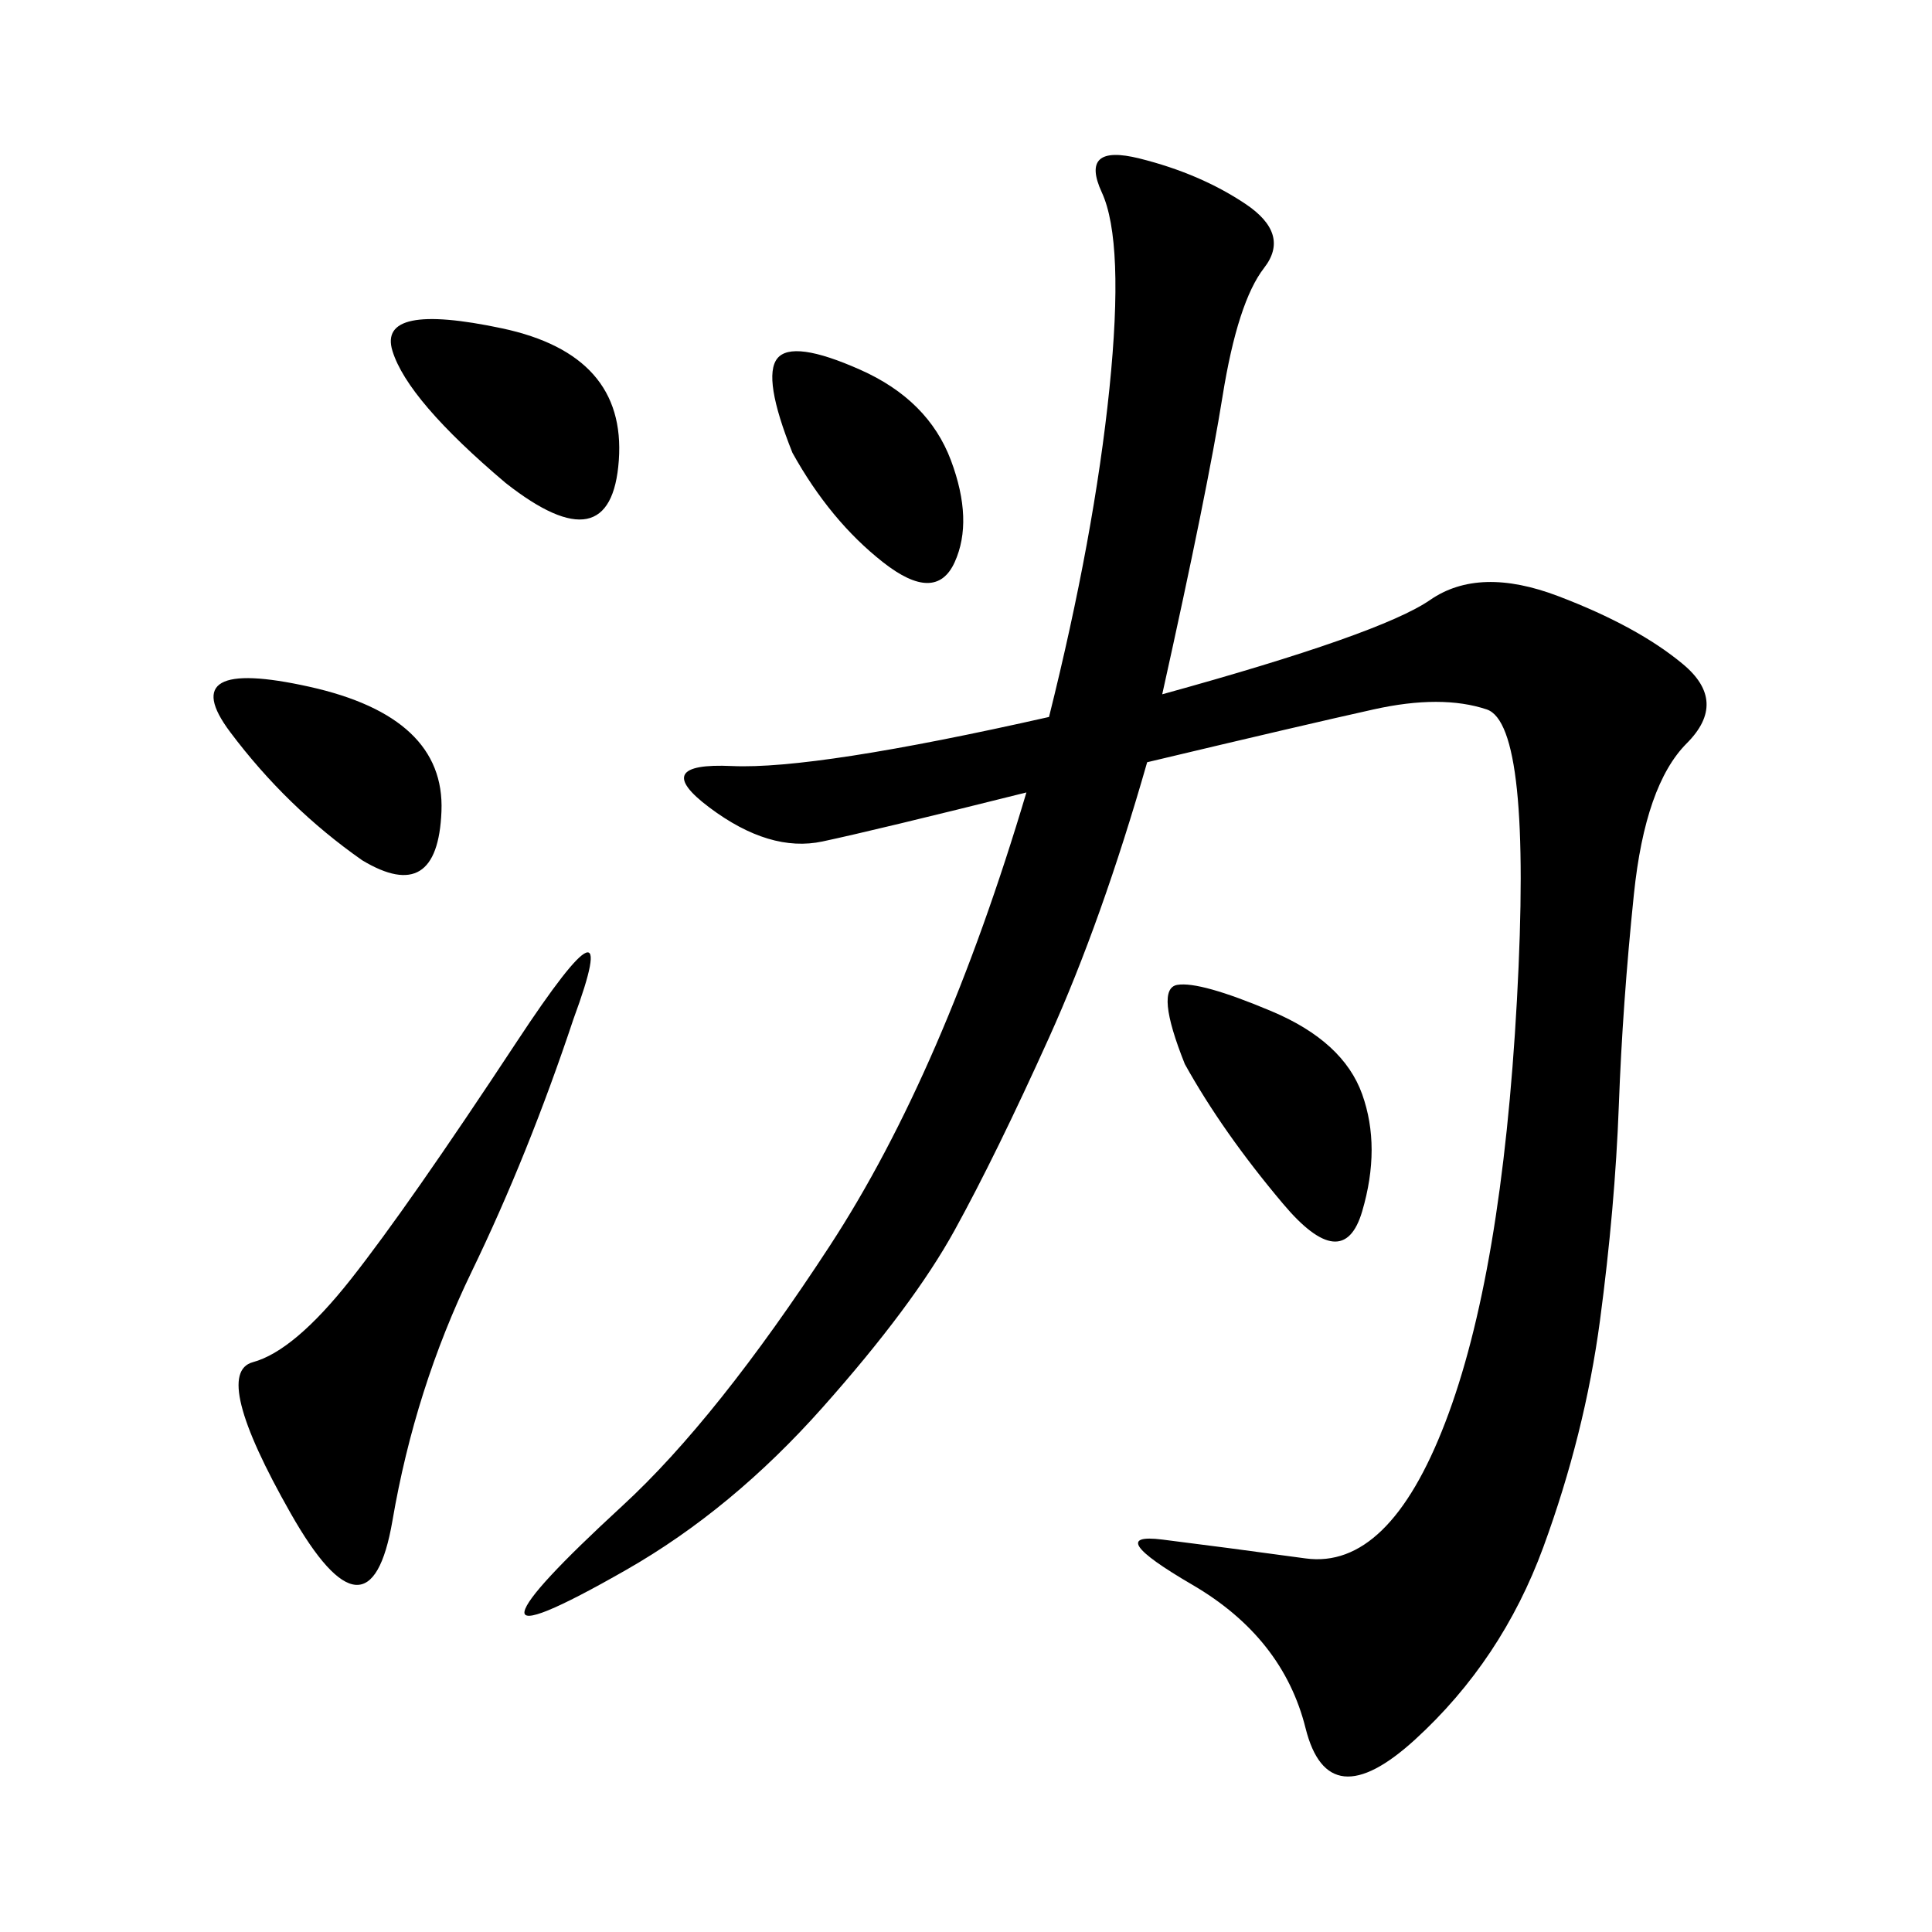 <svg xmlns="http://www.w3.org/2000/svg" xmlns:xlink="http://www.w3.org/1999/xlink" width="300" height="300"><path d="M180.47 107.81Q214.45 98.44 222.07 93.16Q229.69 87.89 241.99 92.58Q254.30 97.27 261.33 103.13Q268.36 108.98 261.91 115.43Q255.47 121.88 253.71 138.87Q251.95 155.86 251.37 171.68Q250.78 187.50 248.44 205.08Q246.09 222.66 239.65 240.23Q233.20 257.81 219.73 270.12Q206.25 282.42 202.73 268.36Q199.22 254.30 185.16 246.09Q171.09 237.89 180.47 239.06Q189.84 240.23 202.73 241.99Q215.63 243.75 224.41 220.90Q233.20 198.05 235.55 155.27Q237.89 112.50 230.86 110.16Q223.83 107.81 213.28 110.16Q202.73 112.50 178.13 118.36L178.13 118.36Q171.09 142.97 162.89 161.13Q154.69 179.30 148.24 191.02Q141.80 202.73 127.73 218.55Q113.67 234.38 97.27 243.75Q80.86 253.13 81.45 250.20Q82.03 247.27 96.68 233.79Q111.33 220.31 128.91 193.36Q146.48 166.41 159.38 123.05L159.38 123.05Q135.94 128.91 127.73 130.66Q119.53 132.42 110.16 125.39Q100.78 118.36 113.67 118.95Q126.56 119.53 162.89 111.33L162.89 111.33Q169.92 83.20 172.27 60.35Q174.61 37.50 171.09 29.88Q167.58 22.27 176.95 24.61Q186.33 26.95 193.36 31.64Q200.39 36.33 196.29 41.60Q192.19 46.88 189.84 61.52Q187.50 76.17 180.47 107.81L180.47 107.81ZM89.06 158.20Q82.03 179.30 73.24 197.46Q64.45 215.63 60.94 236.13Q57.42 256.64 45.12 234.96Q32.81 213.28 39.26 211.52Q45.70 209.77 54.49 198.63Q63.28 187.50 80.27 161.72Q97.27 135.94 89.06 158.20L89.06 158.20ZM183.98 165.23Q179.30 153.52 182.81 152.93Q186.33 152.34 197.46 157.03Q208.59 161.72 211.52 169.92Q214.45 178.13 211.52 188.09Q208.59 198.05 199.22 186.91Q189.84 175.78 183.98 165.23L183.98 165.23ZM78.52 75Q63.28 62.11 60.94 54.49Q58.59 46.88 77.93 50.98Q97.27 55.08 96.09 71.48Q94.92 87.89 78.52 75L78.52 75ZM123.05 70.31Q118.36 58.59 120.70 55.66Q123.05 52.73 133.59 57.42Q144.14 62.11 147.66 71.48Q151.17 80.86 148.24 87.30Q145.31 93.75 137.11 87.30Q128.91 80.86 123.05 70.31L123.05 70.31ZM56.25 133.59Q44.53 125.39 35.74 113.67Q26.95 101.95 48.05 106.64Q69.14 111.33 68.55 125.98Q67.97 140.63 56.25 133.59L56.25 133.59Z"/></svg>